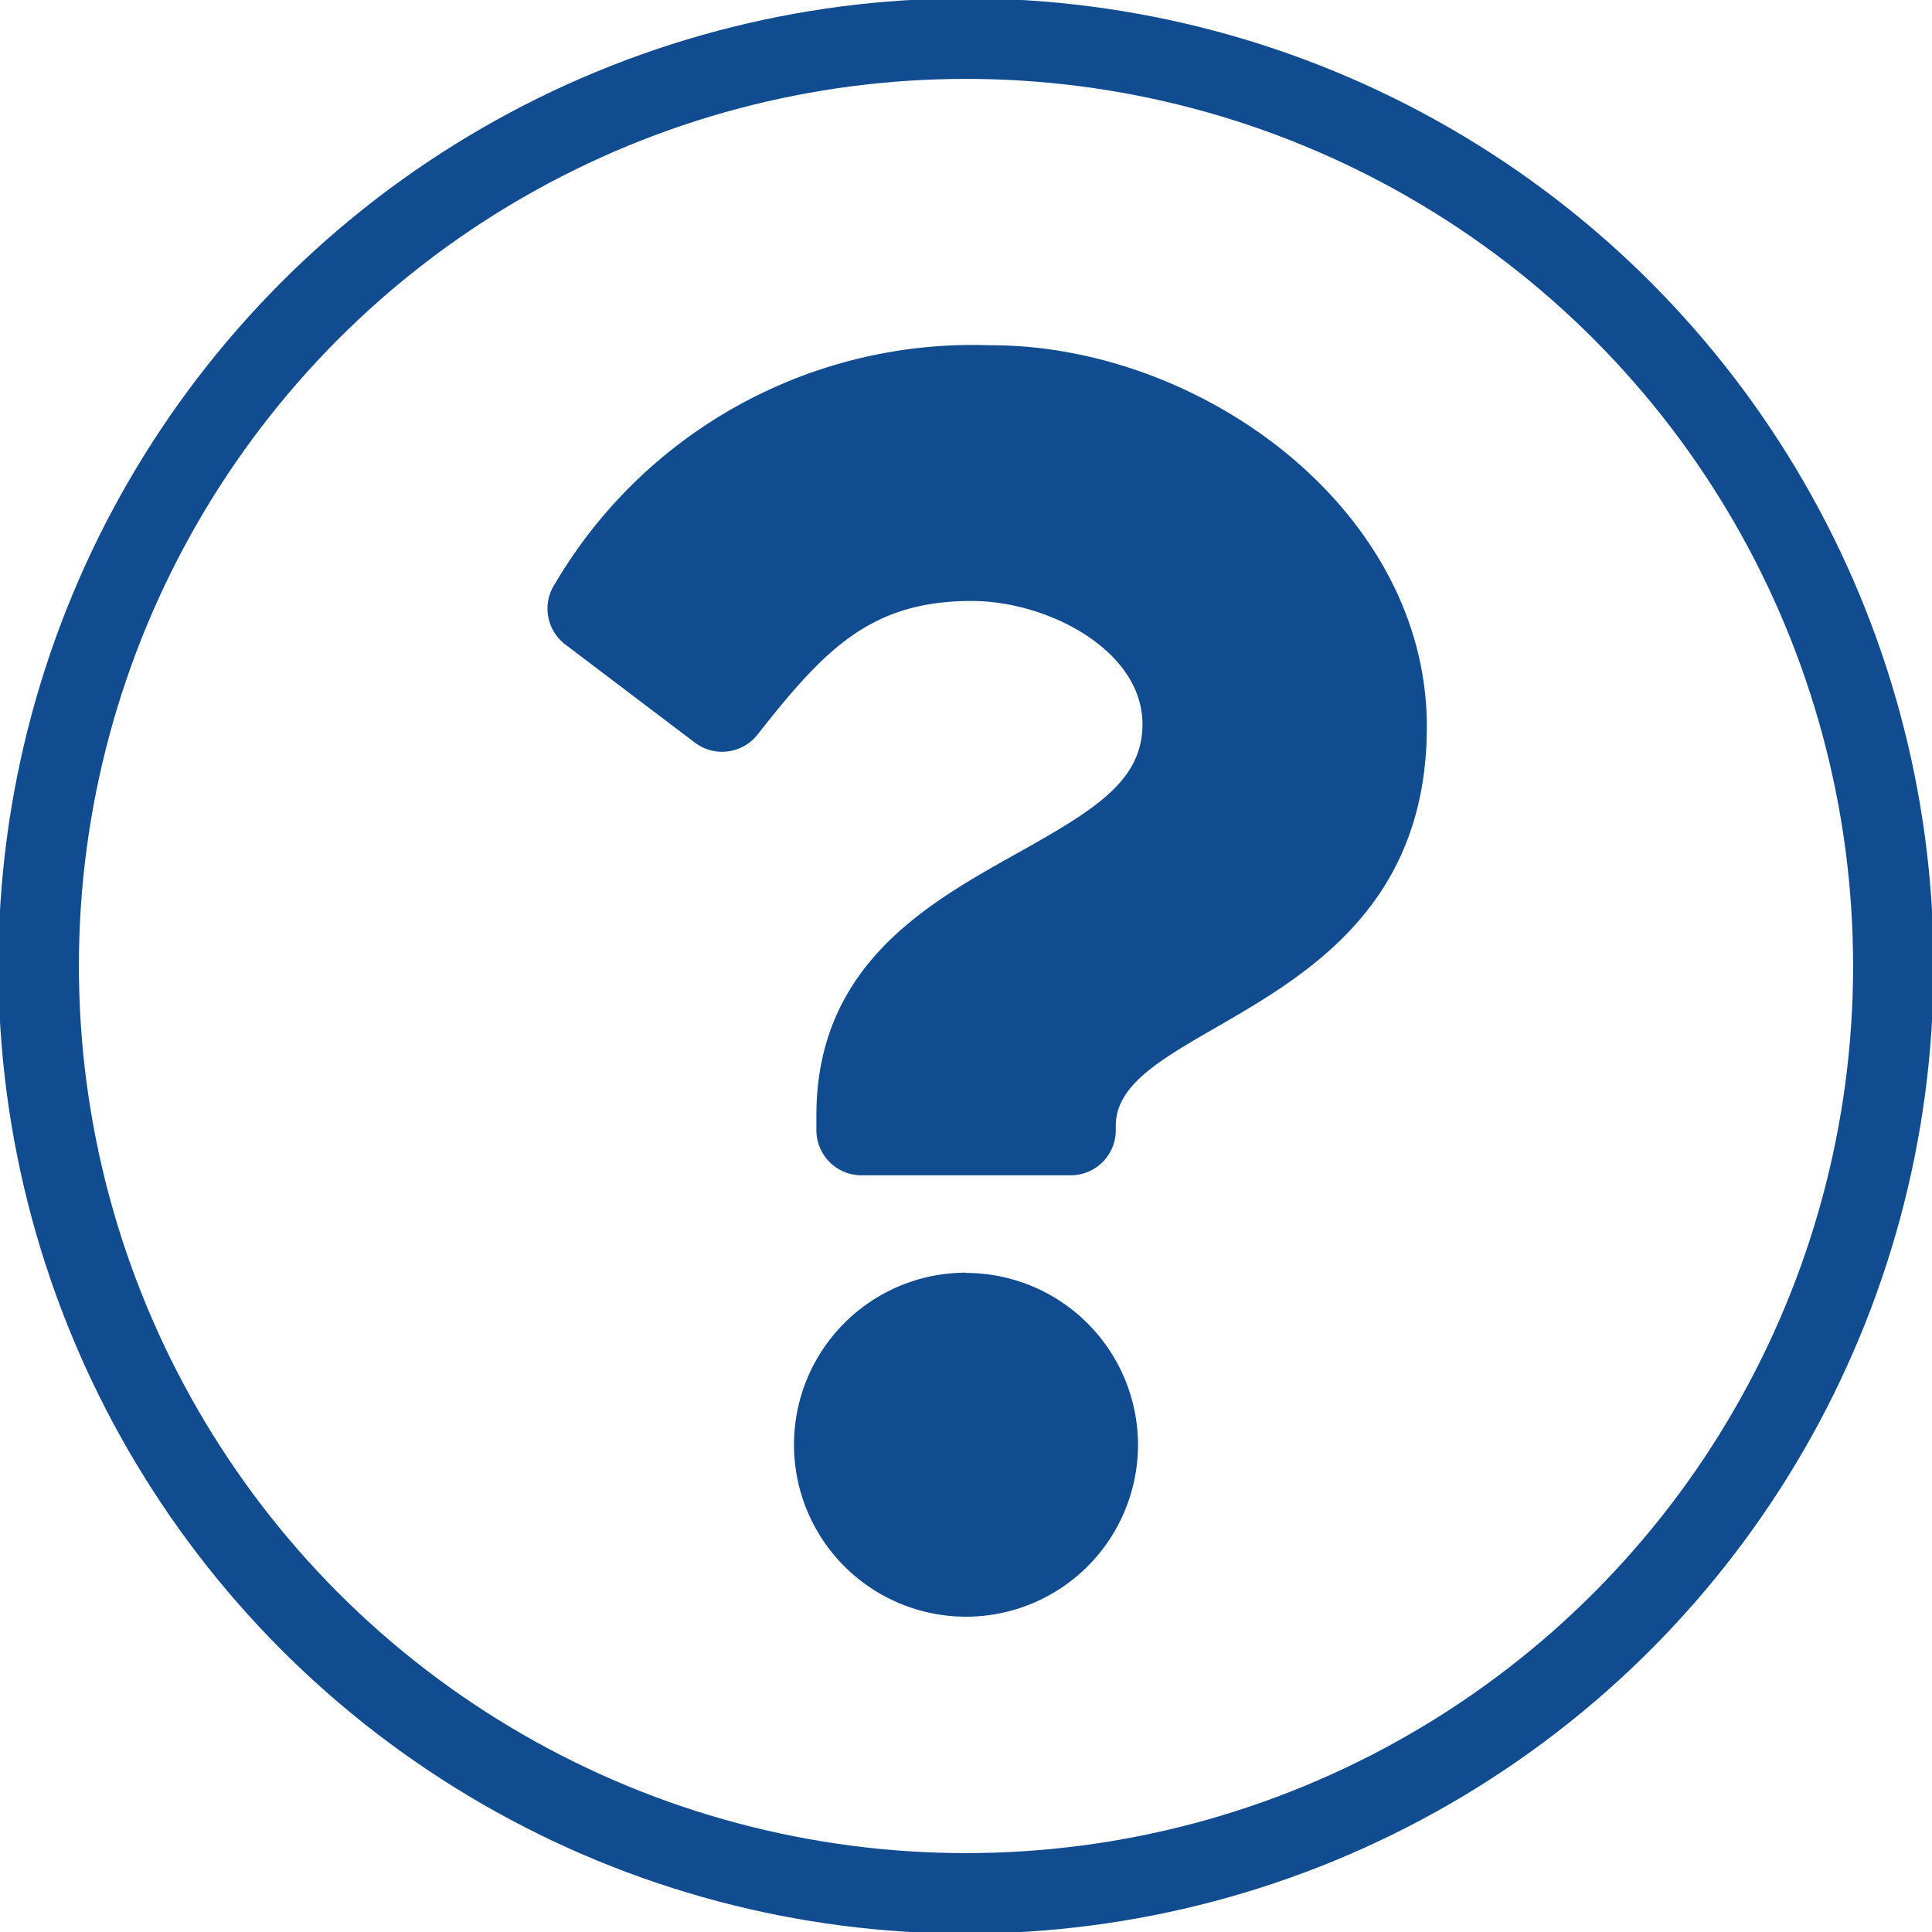 <svg id="Grupo_1692" data-name="Grupo 1692" xmlns="http://www.w3.org/2000/svg" xmlns:xlink="http://www.w3.org/1999/xlink" width="30" height="30" viewBox="0 0 30 30">
  <defs>
    <style>
      .cls-1, .cls-3 {
        fill: none;
      }

      .cls-2 {
        clip-path: url(#clip-path);
      }

      .cls-3 {
        stroke: #114c91;
        stroke-miterlimit: 10;
        stroke-width: 1.25px;
      }

      .cls-4 {
        fill: #114c91;
      }
    </style>
    <clipPath id="clip-path">
      <rect id="Rectángulo_489" data-name="Rectángulo 489" class="cls-1" width="30" height="30"/>
    </clipPath>
  </defs>
  <g id="Grupo_1691" data-name="Grupo 1691" class="cls-2">
    <circle id="Elipse_54" data-name="Elipse 54" class="cls-3" cx="14.4" cy="14.4" r="14.4" transform="translate(0.6 0.6)"/>
    <path id="Trazado_1325" data-name="Trazado 1325" class="cls-4" d="M15.738,5.585a7.521,7.521,0,0,0-6.765,3.7.7.7,0,0,0,.157.944l2.016,1.527a.7.7,0,0,0,.968-.123c1.037-1.315,1.748-2.078,3.327-2.078,1.187,0,2.653.768,2.653,1.913,0,.87-.718,1.316-1.889,1.973-1.366.768-3.174,1.718-3.174,4.1v.232a.7.7,0,0,0,.7.7H16.98a.7.7,0,0,0,.7-.7V17.7c0-1.652,4.83-1.721,4.83-6.194,0-3.368-3.494-5.922-6.767-5.922Z" transform="translate(-0.354 -0.223)"/>
    <path id="Trazado_1326" data-name="Trazado 1326" class="cls-4" d="M15.514,20.585a2.671,2.671,0,1,0,2.671,2.671v0a2.674,2.674,0,0,0-2.671-2.667Z" transform="translate(-0.514 -0.823)"/>
  </g>
</svg>
